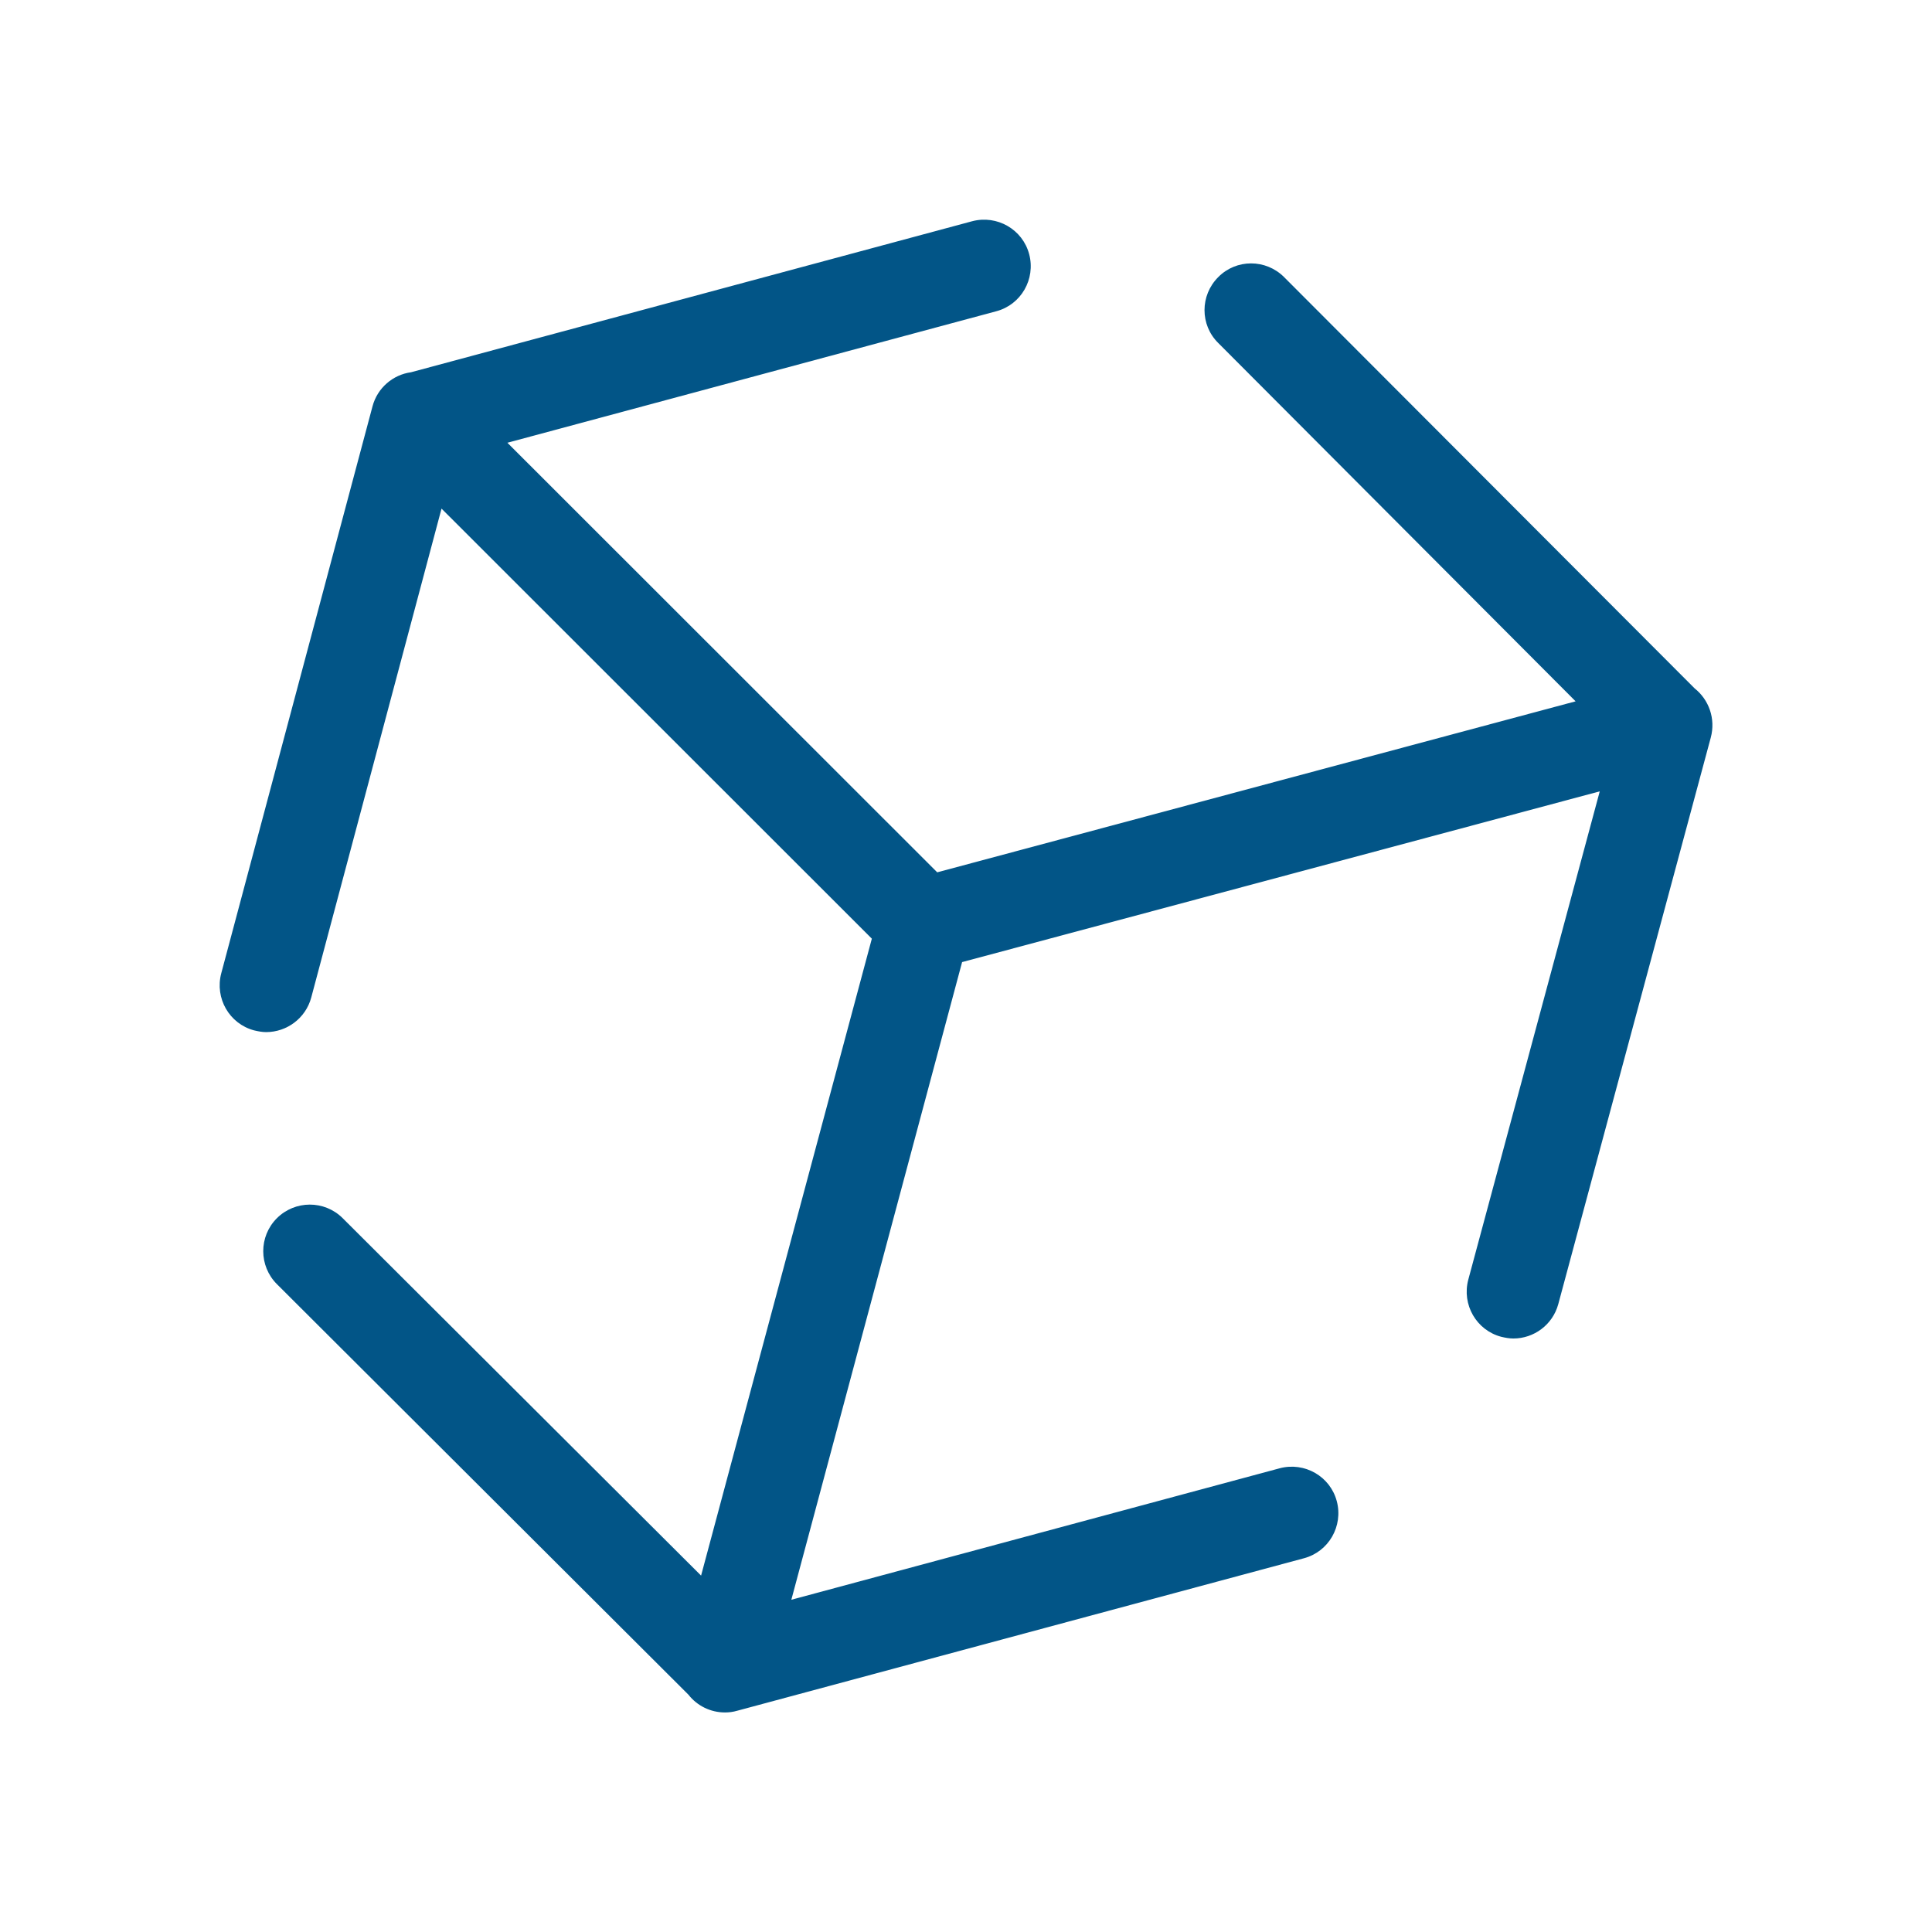 <?xml version="1.0" standalone="no"?><!DOCTYPE svg PUBLIC "-//W3C//DTD SVG 1.1//EN" "http://www.w3.org/Graphics/SVG/1.1/DTD/svg11.dtd"><svg t="1717672409966" class="icon" viewBox="0 0 1024 1024" version="1.1" xmlns="http://www.w3.org/2000/svg" p-id="213261" xmlns:xlink="http://www.w3.org/1999/xlink" width="200" height="200"><path d="M898.198 364.865 680.598 146.877c-9.697-9.697-25.341-9.697-34.909 0-9.697 9.697-9.697 25.341 0 34.909l189.414 189.931-338.36 90.634L268.929 234.667l259.103-69.689c13.188-3.491 20.945-17.067 17.455-30.255-3.491-13.188-17.067-20.945-30.255-17.455l-297.374 80.032c-9.568 1.293-17.842 8.275-20.428 18.101l-80.162 300.477c-3.491 13.188 4.267 26.764 17.455 30.255 2.198 0.517 4.267 0.905 6.335 0.905 10.861 0 20.945-7.24 23.919-18.36L234.02 269.576l228.073 227.943-90.505 337.584L181.657 645.689c-9.697-9.697-25.341-9.568-34.909 0-9.697 9.697-9.568 25.341 0 34.909l218.117 217.6c4.655 5.947 11.766 9.438 19.394 9.438 2.069 0 4.267-0.259 6.465-0.905l300.347-80.808c13.188-3.491 20.945-17.067 17.455-30.255-3.491-13.188-17.067-20.945-30.255-17.455l-258.844 69.689 90.505-337.972 337.972-90.505-69.689 258.844c-3.491 13.188 4.267 26.764 17.455 30.255 2.198 0.517 4.267 0.905 6.465 0.905 10.861 0 20.816-7.24 23.79-18.23l80.808-300.218C909.446 380.897 905.697 370.812 898.198 364.865L898.198 364.865z" fill="#025587" p-id="213262"></path></svg>